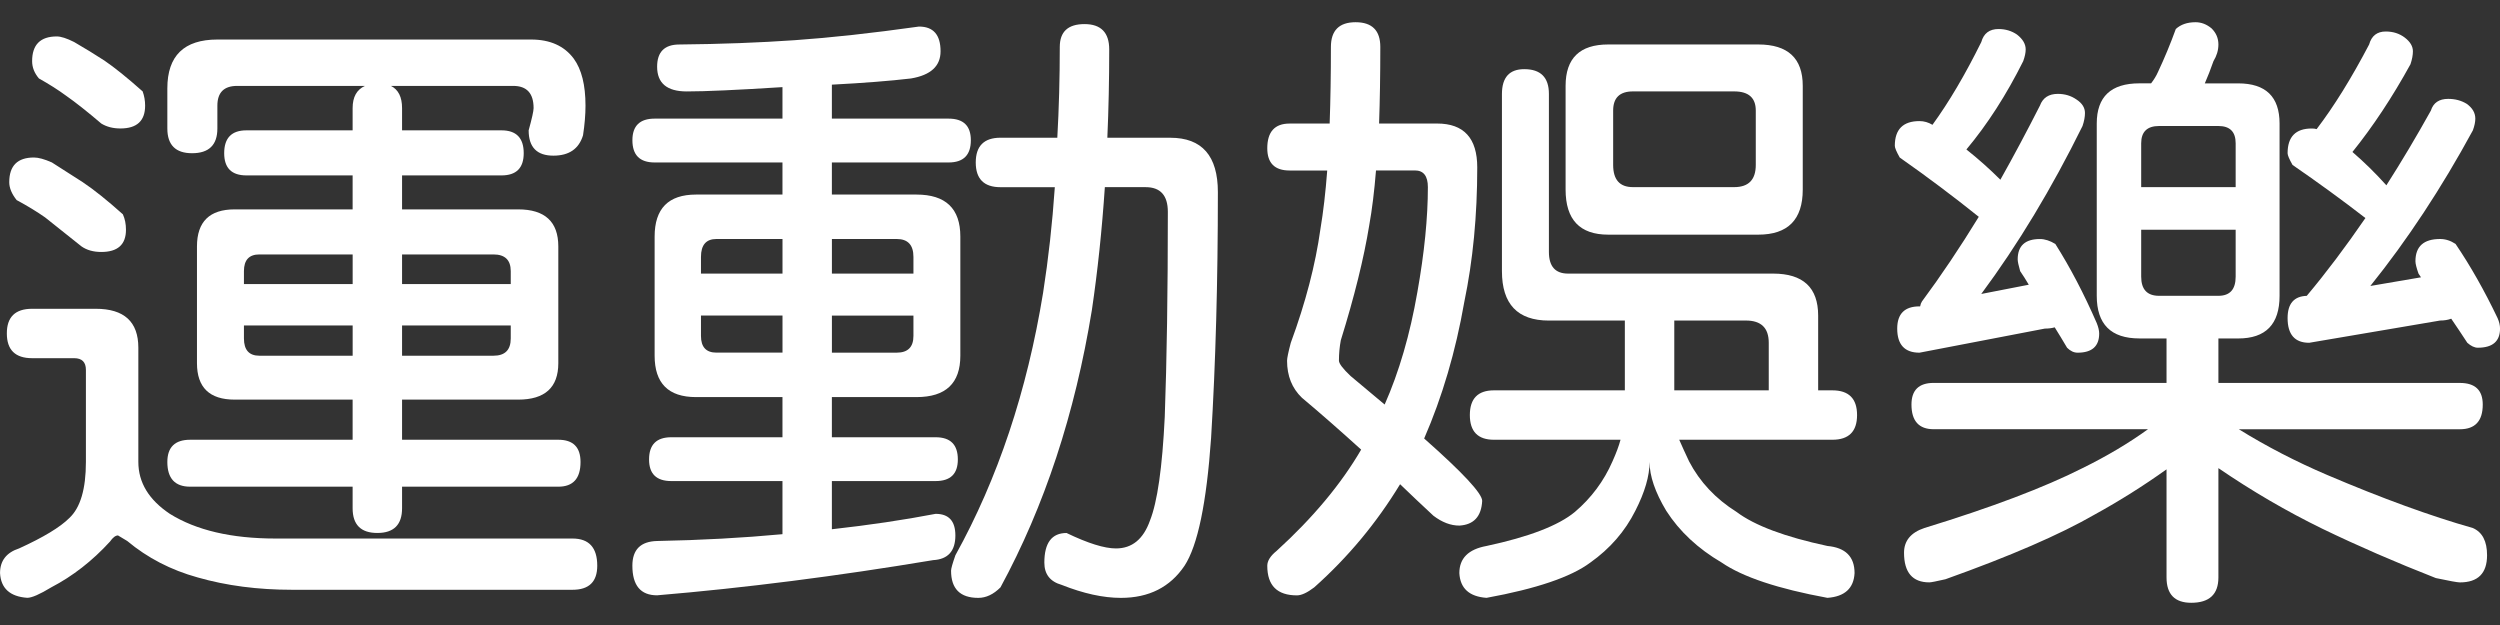 <?xml version="1.0" encoding="utf-8"?>
<!-- Generator: Adobe Illustrator 16.0.4, SVG Export Plug-In . SVG Version: 6.00 Build 0)  -->
<!DOCTYPE svg PUBLIC "-//W3C//DTD SVG 1.1//EN" "http://www.w3.org/Graphics/SVG/1.1/DTD/svg11.dtd">
<svg version="1.1" id="Layer_1" xmlns="http://www.w3.org/2000/svg" xmlns:xlink="http://www.w3.org/1999/xlink" x="0px" y="0px"
	 width="80px" height="20px" viewBox="680 440 80 20" enable-background="new 680 440 80 20" xml:space="preserve">
<rect x="680" y="440" width="80" height="20" fill="#333333" stroke="none"/>
<g enable-background="new    ">
	<path fill="#FFFFFF" d="M681.028,449.881h2.036c0.909,0,1.363,0.415,1.363,1.246v3.656c0,0.658,0.336,1.211,1.008,1.66
		c0.843,0.525,1.97,0.79,3.38,0.79h9.506c0.527,0,0.791,0.29,0.791,0.869c0,0.515-0.264,0.771-0.791,0.771h-8.973
		c-1.094,0-2.102-0.131-3.023-0.395c-0.856-0.237-1.607-0.626-2.253-1.166l-0.296-0.178c-0.079,0-0.165,0.065-0.257,0.197
		c-0.566,0.619-1.192,1.106-1.877,1.463c-0.369,0.224-0.625,0.336-0.771,0.336c-0.553-0.04-0.843-0.304-0.87-0.791
		c0-0.395,0.204-0.658,0.613-0.791c0.777-0.355,1.311-0.678,1.601-0.968c0.356-0.329,0.534-0.929,0.534-1.798v-2.945
		c0-0.25-0.125-0.375-0.375-0.375h-1.344c-0.541,0-0.811-0.264-0.811-0.791C680.217,450.145,680.487,449.881,681.028,449.881z
		 M681.087,445.04c0.145,0,0.336,0.053,0.573,0.158c0.355,0.224,0.685,0.435,0.988,0.632c0.355,0.237,0.784,0.58,1.284,1.028
		c0.066,0.145,0.099,0.31,0.099,0.494c0,0.475-0.264,0.711-0.791,0.711c-0.25,0-0.461-0.059-0.632-0.178
		c-0.475-0.382-0.863-0.691-1.166-0.929c-0.264-0.185-0.567-0.369-0.909-0.553c-0.158-0.198-0.237-0.389-0.237-0.573
		C680.296,445.303,680.56,445.04,681.087,445.04z M681.818,441.166c0.131,0,0.316,0.059,0.553,0.178
		c0.342,0.198,0.665,0.396,0.968,0.593c0.329,0.224,0.738,0.554,1.226,0.988c0.052,0.145,0.079,0.296,0.079,0.455
		c0,0.488-0.264,0.731-0.791,0.731c-0.237,0-0.441-0.053-0.612-0.158c-0.448-0.382-0.824-0.679-1.126-0.89
		c-0.25-0.184-0.541-0.369-0.87-0.553c-0.145-0.171-0.217-0.355-0.217-0.553C681.028,441.43,681.291,441.166,681.818,441.166z
		 M686.957,441.265h10.04c0.606,0,1.061,0.205,1.364,0.613c0.25,0.343,0.375,0.843,0.375,1.502c0,0.29-0.027,0.606-0.079,0.949
		c-0.132,0.435-0.448,0.652-0.949,0.652c-0.527,0-0.791-0.27-0.791-0.81c0.105-0.382,0.158-0.619,0.158-0.711
		c0-0.474-0.217-0.711-0.652-0.711h-3.913c0.237,0.119,0.356,0.355,0.356,0.711v0.711h3.182c0.474,0,0.711,0.244,0.711,0.731
		c0,0.474-0.237,0.711-0.711,0.711h-3.182v1.087h3.715c0.856,0,1.285,0.395,1.285,1.186v3.736c0,0.777-0.428,1.166-1.285,1.166
		h-3.715v1.284h5c0.474,0,0.711,0.237,0.711,0.712c0,0.526-0.237,0.79-0.711,0.79h-5v0.691c0,0.526-0.264,0.79-0.791,0.79
		c-0.527,0-0.791-0.264-0.791-0.79v-0.691h-5.198c-0.487,0-0.731-0.264-0.731-0.79c0-0.475,0.244-0.712,0.731-0.712h5.198v-1.284
		h-3.775c-0.804,0-1.206-0.389-1.206-1.166v-3.736c0-0.791,0.402-1.186,1.206-1.186h3.775v-1.087h-3.399
		c-0.474,0-0.711-0.237-0.711-0.711c0-0.487,0.237-0.731,0.711-0.731h3.399v-0.711c0-0.356,0.131-0.593,0.395-0.711h-4.091
		c-0.422,0-0.632,0.211-0.632,0.632v0.731c0,0.527-0.27,0.791-0.81,0.791c-0.527,0-0.791-0.264-0.791-0.791v-1.285
		C685.355,441.785,685.889,441.265,686.957,441.265z M687.806,449.091h3.479v-0.949H688.3c-0.33,0-0.494,0.178-0.494,0.534V449.091z
		 M691.285,451.383v-0.968h-3.479v0.415c0,0.369,0.165,0.553,0.494,0.553H691.285z M692.866,448.142v0.949h3.478v-0.415
		c0-0.355-0.185-0.534-0.553-0.534H692.866z M695.791,451.383c0.369,0,0.553-0.184,0.553-0.553v-0.415h-3.478v0.968H695.791z"/>
	<path fill="#FFFFFF" d="M709.407,440.85c0.461,0,0.691,0.264,0.691,0.791c0,0.475-0.316,0.764-0.948,0.87
		c-0.672,0.079-1.516,0.145-2.53,0.198v1.087h3.735c0.475,0,0.712,0.23,0.712,0.692c0,0.474-0.237,0.711-0.712,0.711h-3.735v1.027
		h2.708c0.935,0,1.403,0.448,1.403,1.344v3.813c0,0.883-0.468,1.324-1.403,1.324h-2.708v1.285h3.32c0.474,0,0.711,0.236,0.711,0.711
		c0,0.462-0.237,0.691-0.711,0.691h-3.32v1.542c1.186-0.132,2.292-0.296,3.32-0.493c0.421,0,0.632,0.229,0.632,0.691
		c0,0.5-0.237,0.764-0.711,0.79c-3.083,0.514-6.028,0.89-8.834,1.126c-0.527,0-0.791-0.315-0.791-0.948
		c0-0.514,0.263-0.777,0.791-0.79c1.41-0.027,2.747-0.1,4.012-0.218v-1.7h-3.557c-0.475,0-0.712-0.229-0.712-0.691
		c0-0.475,0.237-0.711,0.712-0.711h3.557v-1.285h-2.767c-0.883,0-1.324-0.441-1.324-1.324v-3.813c0-0.896,0.441-1.344,1.324-1.344
		h2.767v-1.027h-4.091c-0.475,0-0.711-0.237-0.711-0.711c0-0.461,0.237-0.692,0.711-0.692h4.091v-1.008
		c-1.45,0.092-2.47,0.138-3.063,0.138c-0.632,0-0.948-0.263-0.948-0.791c0-0.474,0.237-0.711,0.711-0.711
		c1.331-0.013,2.562-0.059,3.695-0.138C706.581,441.206,707.905,441.061,709.407,440.85z M702.431,448.755h2.609v-1.107h-2.115
		c-0.33,0-0.494,0.191-0.494,0.573V448.755z M705.04,451.285v-1.187h-2.609v0.652c0,0.355,0.165,0.534,0.494,0.534H705.04z
		 M706.621,447.648v1.107h2.609v-0.534c0-0.382-0.178-0.573-0.534-0.573H706.621z M708.696,451.285c0.355,0,0.534-0.179,0.534-0.534
		v-0.652h-2.609v1.187H708.696z M712.016,444.407h1.818c0.053-0.949,0.079-1.917,0.079-2.905c0-0.487,0.263-0.731,0.791-0.731
		c0.527,0,0.791,0.271,0.791,0.811c0,0.975-0.02,1.917-0.06,2.826h2.016c1.014,0,1.521,0.58,1.521,1.739
		c0,2.859-0.072,5.481-0.217,7.866c-0.145,2.082-0.428,3.445-0.85,4.091c-0.461,0.685-1.14,1.028-2.036,1.028
		c-0.567,0-1.199-0.139-1.897-0.416c-0.369-0.105-0.553-0.342-0.553-0.711c0-0.633,0.237-0.949,0.711-0.949
		c0.685,0.33,1.212,0.494,1.581,0.494c0.514,0,0.876-0.296,1.087-0.889c0.237-0.593,0.396-1.699,0.474-3.32
		c0.066-1.818,0.099-4.005,0.099-6.561c0-0.527-0.237-0.791-0.711-0.791h-1.305c-0.092,1.37-0.23,2.681-0.415,3.933
		c-0.541,3.32-1.516,6.278-2.925,8.874c-0.224,0.224-0.461,0.336-0.711,0.336c-0.58,0-0.87-0.291-0.87-0.87
		c0-0.065,0.046-0.23,0.139-0.494c1.357-2.45,2.292-5.25,2.806-8.399c0.171-1.094,0.296-2.22,0.375-3.379h-1.739
		c-0.527,0-0.791-0.264-0.791-0.791S711.489,444.407,712.016,444.407z"/>
	<path fill="#FFFFFF" d="M723.379,440.711c0.527,0,0.791,0.264,0.791,0.791c0,0.896-0.014,1.713-0.039,2.451h1.857
		c0.855,0,1.284,0.468,1.284,1.403c0,1.542-0.138,2.978-0.415,4.309c-0.276,1.581-0.705,3.037-1.284,4.367
		c1.238,1.094,1.857,1.76,1.857,1.996c-0.026,0.501-0.271,0.764-0.731,0.791c-0.276,0-0.553-0.105-0.83-0.316
		c-0.382-0.355-0.738-0.691-1.066-1.008c-0.752,1.238-1.667,2.338-2.748,3.301c-0.224,0.17-0.408,0.256-0.553,0.256
		c-0.633,0-0.949-0.315-0.949-0.948c0-0.157,0.1-0.315,0.297-0.474c1.159-1.055,2.062-2.135,2.707-3.242
		c-0.697-0.632-1.33-1.186-1.896-1.66c-0.316-0.303-0.475-0.697-0.475-1.186c0-0.078,0.039-0.27,0.119-0.572
		c0.475-1.292,0.79-2.503,0.948-3.637c0.093-0.553,0.165-1.179,0.218-1.877h-1.206c-0.474,0-0.712-0.237-0.712-0.711
		c0-0.527,0.238-0.791,0.712-0.791h1.284c0.027-0.764,0.04-1.581,0.04-2.451C722.589,440.975,722.853,440.711,723.379,440.711z
		 M724.309,452.945c0.461-1.041,0.811-2.24,1.047-3.598c0.225-1.265,0.336-2.384,0.336-3.359c0-0.356-0.139-0.534-0.414-0.534
		h-1.246c-0.053,0.659-0.125,1.245-0.217,1.759c-0.172,1.054-0.475,2.279-0.909,3.675c-0.04,0.211-0.06,0.429-0.06,0.652
		c0,0.093,0.125,0.258,0.375,0.494C723.617,452.365,723.979,452.668,724.309,452.945z M728.775,442.213
		c0.526,0,0.79,0.264,0.79,0.791v5.059c0,0.461,0.204,0.692,0.612,0.692h6.562c0.962,0,1.442,0.448,1.442,1.344v2.392h0.455
		c0.526,0,0.79,0.264,0.79,0.791c0,0.526-0.264,0.79-0.79,0.79h-4.901c0.092,0.211,0.197,0.441,0.315,0.691
		c0.344,0.659,0.851,1.199,1.522,1.62c0.579,0.436,1.548,0.797,2.905,1.088c0.579,0.053,0.869,0.342,0.869,0.869
		c-0.026,0.487-0.316,0.751-0.869,0.791c-1.581-0.291-2.708-0.666-3.38-1.127c-0.765-0.448-1.356-1.002-1.778-1.66
		c-0.355-0.593-0.533-1.113-0.533-1.561c0,0.447-0.152,0.968-0.455,1.561c-0.33,0.658-0.811,1.212-1.443,1.66
		c-0.619,0.461-1.726,0.836-3.319,1.127c-0.554-0.04-0.843-0.304-0.87-0.791c0-0.475,0.29-0.764,0.87-0.869
		c1.356-0.291,2.299-0.652,2.826-1.088c0.526-0.447,0.929-0.988,1.205-1.62c0.118-0.263,0.204-0.494,0.257-0.691h-4.051
		c-0.514,0-0.771-0.264-0.771-0.79c0-0.527,0.258-0.791,0.771-0.791h4.189v-2.233h-2.431c-1.001,0-1.502-0.527-1.502-1.581v-5.672
		C728.063,442.477,728.301,442.213,728.775,442.213z M731.463,441.423h4.802c0.948,0,1.423,0.441,1.423,1.324v3.32
		c0,0.961-0.475,1.442-1.423,1.442h-4.802c-0.91,0-1.364-0.481-1.364-1.442v-3.32C730.099,441.864,730.553,441.423,731.463,441.423z
		 M735.494,445.988c0.461,0,0.691-0.237,0.691-0.711v-1.739c0-0.408-0.23-0.613-0.691-0.613h-3.241
		c-0.422,0-0.632,0.205-0.632,0.613v1.739c0,0.474,0.21,0.711,0.632,0.711H735.494z M733.577,450.257v2.233h3.023v-1.521
		c0-0.475-0.243-0.712-0.731-0.712H733.577z"/>
	<path fill="#FFFFFF" d="M743.953,440.929c0.223,0,0.421,0.06,0.592,0.178c0.186,0.146,0.277,0.303,0.277,0.475
		c0,0.105-0.027,0.23-0.079,0.375c-0.54,1.081-1.146,2.022-1.818,2.826c0.382,0.303,0.744,0.626,1.087,0.968
		c0.422-0.751,0.844-1.542,1.266-2.372c0.092-0.25,0.283-0.375,0.572-0.375c0.225,0,0.422,0.059,0.594,0.178
		c0.184,0.119,0.275,0.264,0.275,0.435c0,0.119-0.025,0.257-0.078,0.415c-0.988,2.002-2.068,3.794-3.241,5.375l1.521-0.296
		c-0.093-0.158-0.185-0.303-0.276-0.435c-0.053-0.184-0.079-0.31-0.079-0.375c0-0.435,0.237-0.652,0.712-0.652
		c0.157,0,0.322,0.053,0.493,0.158c0.475,0.751,0.916,1.594,1.324,2.53c0.053,0.132,0.079,0.244,0.079,0.336
		c0,0.408-0.23,0.613-0.691,0.613c-0.119,0-0.23-0.053-0.336-0.158c-0.132-0.225-0.264-0.441-0.396-0.653
		c-0.093,0.027-0.198,0.04-0.316,0.04l-4.012,0.771c-0.474,0-0.712-0.258-0.712-0.771c0-0.474,0.238-0.711,0.712-0.711h0.021
		c0.012-0.066,0.032-0.119,0.059-0.158c0.605-0.816,1.212-1.719,1.818-2.708c-0.804-0.645-1.647-1.278-2.529-1.897
		c-0.105-0.185-0.158-0.31-0.158-0.375c0-0.527,0.264-0.791,0.79-0.791c0.146,0,0.283,0.04,0.415,0.119
		c0.527-0.725,1.047-1.607,1.562-2.648C743.479,441.067,743.662,440.929,743.953,440.929z M750.257,440.711
		c0.185,0,0.356,0.066,0.514,0.198c0.146,0.145,0.218,0.316,0.218,0.514c0,0.185-0.053,0.362-0.158,0.534
		c-0.092,0.264-0.185,0.501-0.277,0.711h1.068c0.882,0,1.324,0.428,1.324,1.285v5.514c0,0.909-0.442,1.364-1.324,1.364h-0.633v1.423
		h7.727c0.488,0,0.732,0.23,0.732,0.692c0,0.526-0.244,0.79-0.732,0.79h-7.074c0.896,0.554,1.838,1.04,2.826,1.462
		c1.766,0.752,3.32,1.318,4.664,1.699c0.303,0.133,0.454,0.422,0.454,0.87c0,0.579-0.29,0.87-0.87,0.87
		c-0.078,0-0.336-0.047-0.77-0.139c-1.279-0.501-2.49-1.027-3.637-1.581c-1.134-0.554-2.24-1.198-3.32-1.937v3.498
		c0,0.54-0.29,0.811-0.869,0.811c-0.527,0-0.791-0.271-0.791-0.811v-3.459c-0.738,0.527-1.502,1.008-2.293,1.443
		c-1.119,0.645-2.714,1.336-4.782,2.074c-0.29,0.066-0.462,0.1-0.514,0.1c-0.54,0-0.811-0.316-0.811-0.949
		c0-0.382,0.218-0.646,0.652-0.791c2.147-0.658,3.834-1.297,5.06-1.916c0.777-0.383,1.475-0.797,2.095-1.245h-6.858
		c-0.474,0-0.711-0.264-0.711-0.79c0-0.462,0.237-0.692,0.711-0.692h7.451v-1.423h-0.869c-0.91,0-1.364-0.455-1.364-1.364v-5.514
		c0-0.856,0.454-1.285,1.364-1.285h0.375c0.092-0.119,0.164-0.237,0.217-0.356c0.211-0.448,0.402-0.909,0.574-1.383
		C749.783,440.784,749.993,440.711,750.257,440.711z M748.518,445.988h3.023v-1.403c0-0.369-0.184-0.553-0.553-0.553h-1.897
		c-0.382,0-0.573,0.185-0.573,0.553V445.988z M750.988,449.466c0.369,0,0.553-0.204,0.553-0.613v-1.502h-3.023v1.502
		c0,0.409,0.191,0.613,0.573,0.613H750.988z M756.344,441.008c0.237,0,0.441,0.066,0.613,0.198c0.17,0.132,0.256,0.276,0.256,0.435
		c0,0.119-0.025,0.257-0.078,0.415c-0.58,1.054-1.199,1.99-1.857,2.807c0.381,0.329,0.744,0.685,1.086,1.067
		c0.488-0.764,0.962-1.561,1.424-2.391c0.078-0.25,0.263-0.375,0.553-0.375c0.225,0,0.422,0.053,0.593,0.158
		c0.185,0.132,0.276,0.29,0.276,0.474c0,0.105-0.025,0.23-0.078,0.375c-1.002,1.845-2.096,3.505-3.281,4.98l1.621-0.277
		c-0.027-0.04-0.053-0.079-0.08-0.119c-0.065-0.185-0.098-0.316-0.098-0.395c0-0.475,0.263-0.712,0.79-0.712
		c0.171,0,0.336,0.053,0.494,0.158c0.474,0.699,0.922,1.489,1.344,2.372c0.053,0.119,0.079,0.231,0.079,0.336
		c0,0.408-0.237,0.613-0.711,0.613c-0.105,0-0.218-0.053-0.336-0.158c-0.172-0.264-0.344-0.521-0.515-0.771
		c-0.105,0.04-0.224,0.059-0.355,0.059l-4.19,0.712c-0.461,0-0.691-0.264-0.691-0.791c0-0.461,0.205-0.698,0.613-0.711
		c0.619-0.738,1.244-1.568,1.877-2.49c-0.75-0.58-1.528-1.146-2.332-1.699c-0.105-0.185-0.158-0.31-0.158-0.375
		c0-0.527,0.258-0.791,0.771-0.791c0.065,0,0.118,0.006,0.158,0.02c0.553-0.725,1.113-1.627,1.68-2.708
		C755.889,441.146,756.067,441.008,756.344,441.008z"/>
</g>
</svg>
